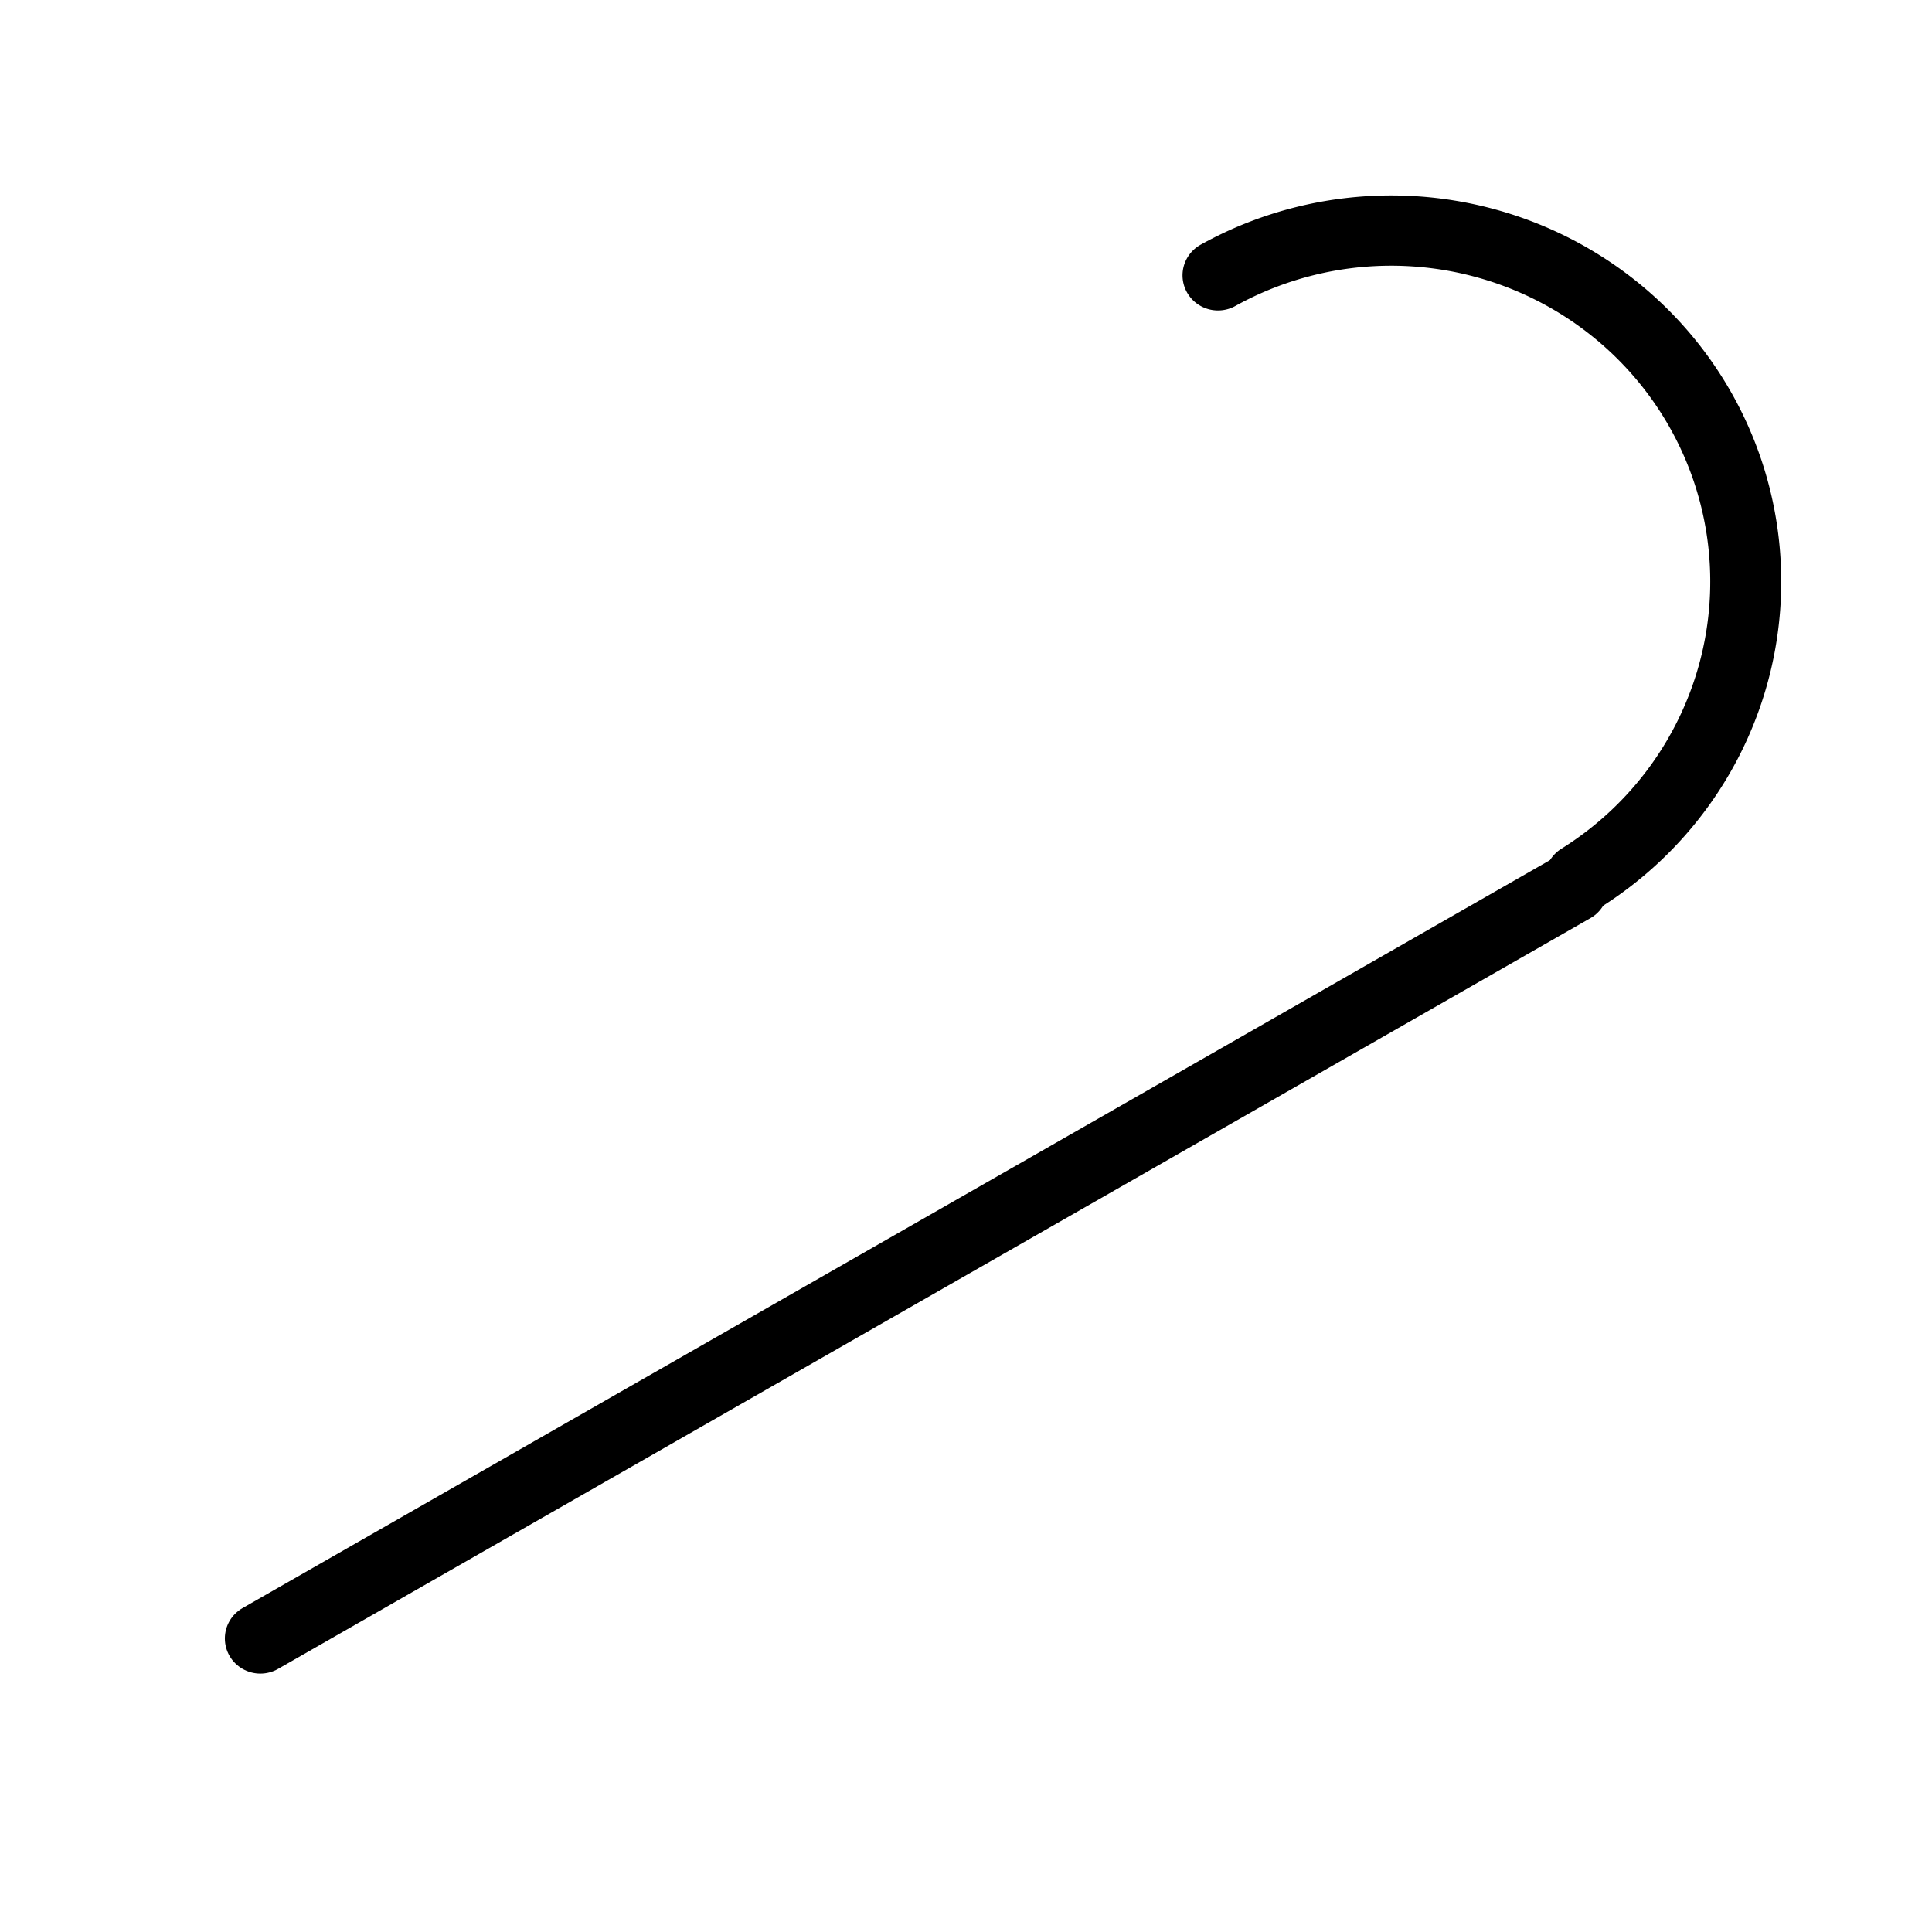<?xml version='1.0' encoding='UTF-8'?>
<svg:svg xmlns:dc="http://purl.org/dc/elements/1.1/" xmlns:cc="http://creativecommons.org/ns#" xmlns:rdf="http://www.w3.org/1999/02/22-rdf-syntax-ns#" xmlns:svg="http://www.w3.org/2000/svg" version="1.1" width="55" height="55" viewBox="0 0 55 55" id="svg3860">
  <svg:title>Clouds of the genera Cirrus, Cirrocumulus and Cirrostratus: Cirrus uncinus or fibratus, or both, progressively invading the sky; they generally thicken as a whole</svg:title>
  <svg:desc>WMO international weather symbol: Clouds of the genera Cirrus, Cirrocumulus and Cirrostratus: Cirrus in the form of hooks or of filaments, or both, progressively invading the sky; they generally become denser as a whole</svg:desc>
  <svg:g transform="matrix(0.411,0,0,0.411,-10.5,35.6)" id="g3884">
    <svg:g id="g4396">
      <svg:g transform="matrix(1.01,0,0,1,3.18,-8.13)" id="g4418">
        <svg:g id="g4414">
          <svg:path d="m 40,35 90,-52" id="path3868" style="fill:none;stroke:#000000;stroke-width:4.866;stroke-linecap:round;stroke-linejoin:round;stroke-miterlimit:4;stroke-dasharray:none"/>
          <svg:path d="M 20,17.3 A 10,10 0 0 1 0.013,17.8" transform="matrix(-1.19,-2.12,2.12,-1.19,92.8,3.57)" id="path4412" style="fill:none;stroke:#000000;stroke-width:2.002;stroke-linecap:round;stroke-linejoin:miter;stroke-miterlimit:4;stroke-opacity:1;stroke-dasharray:none"/>
        </svg:g>
      </svg:g>
    </svg:g>
  </svg:g>
</svg:svg>
